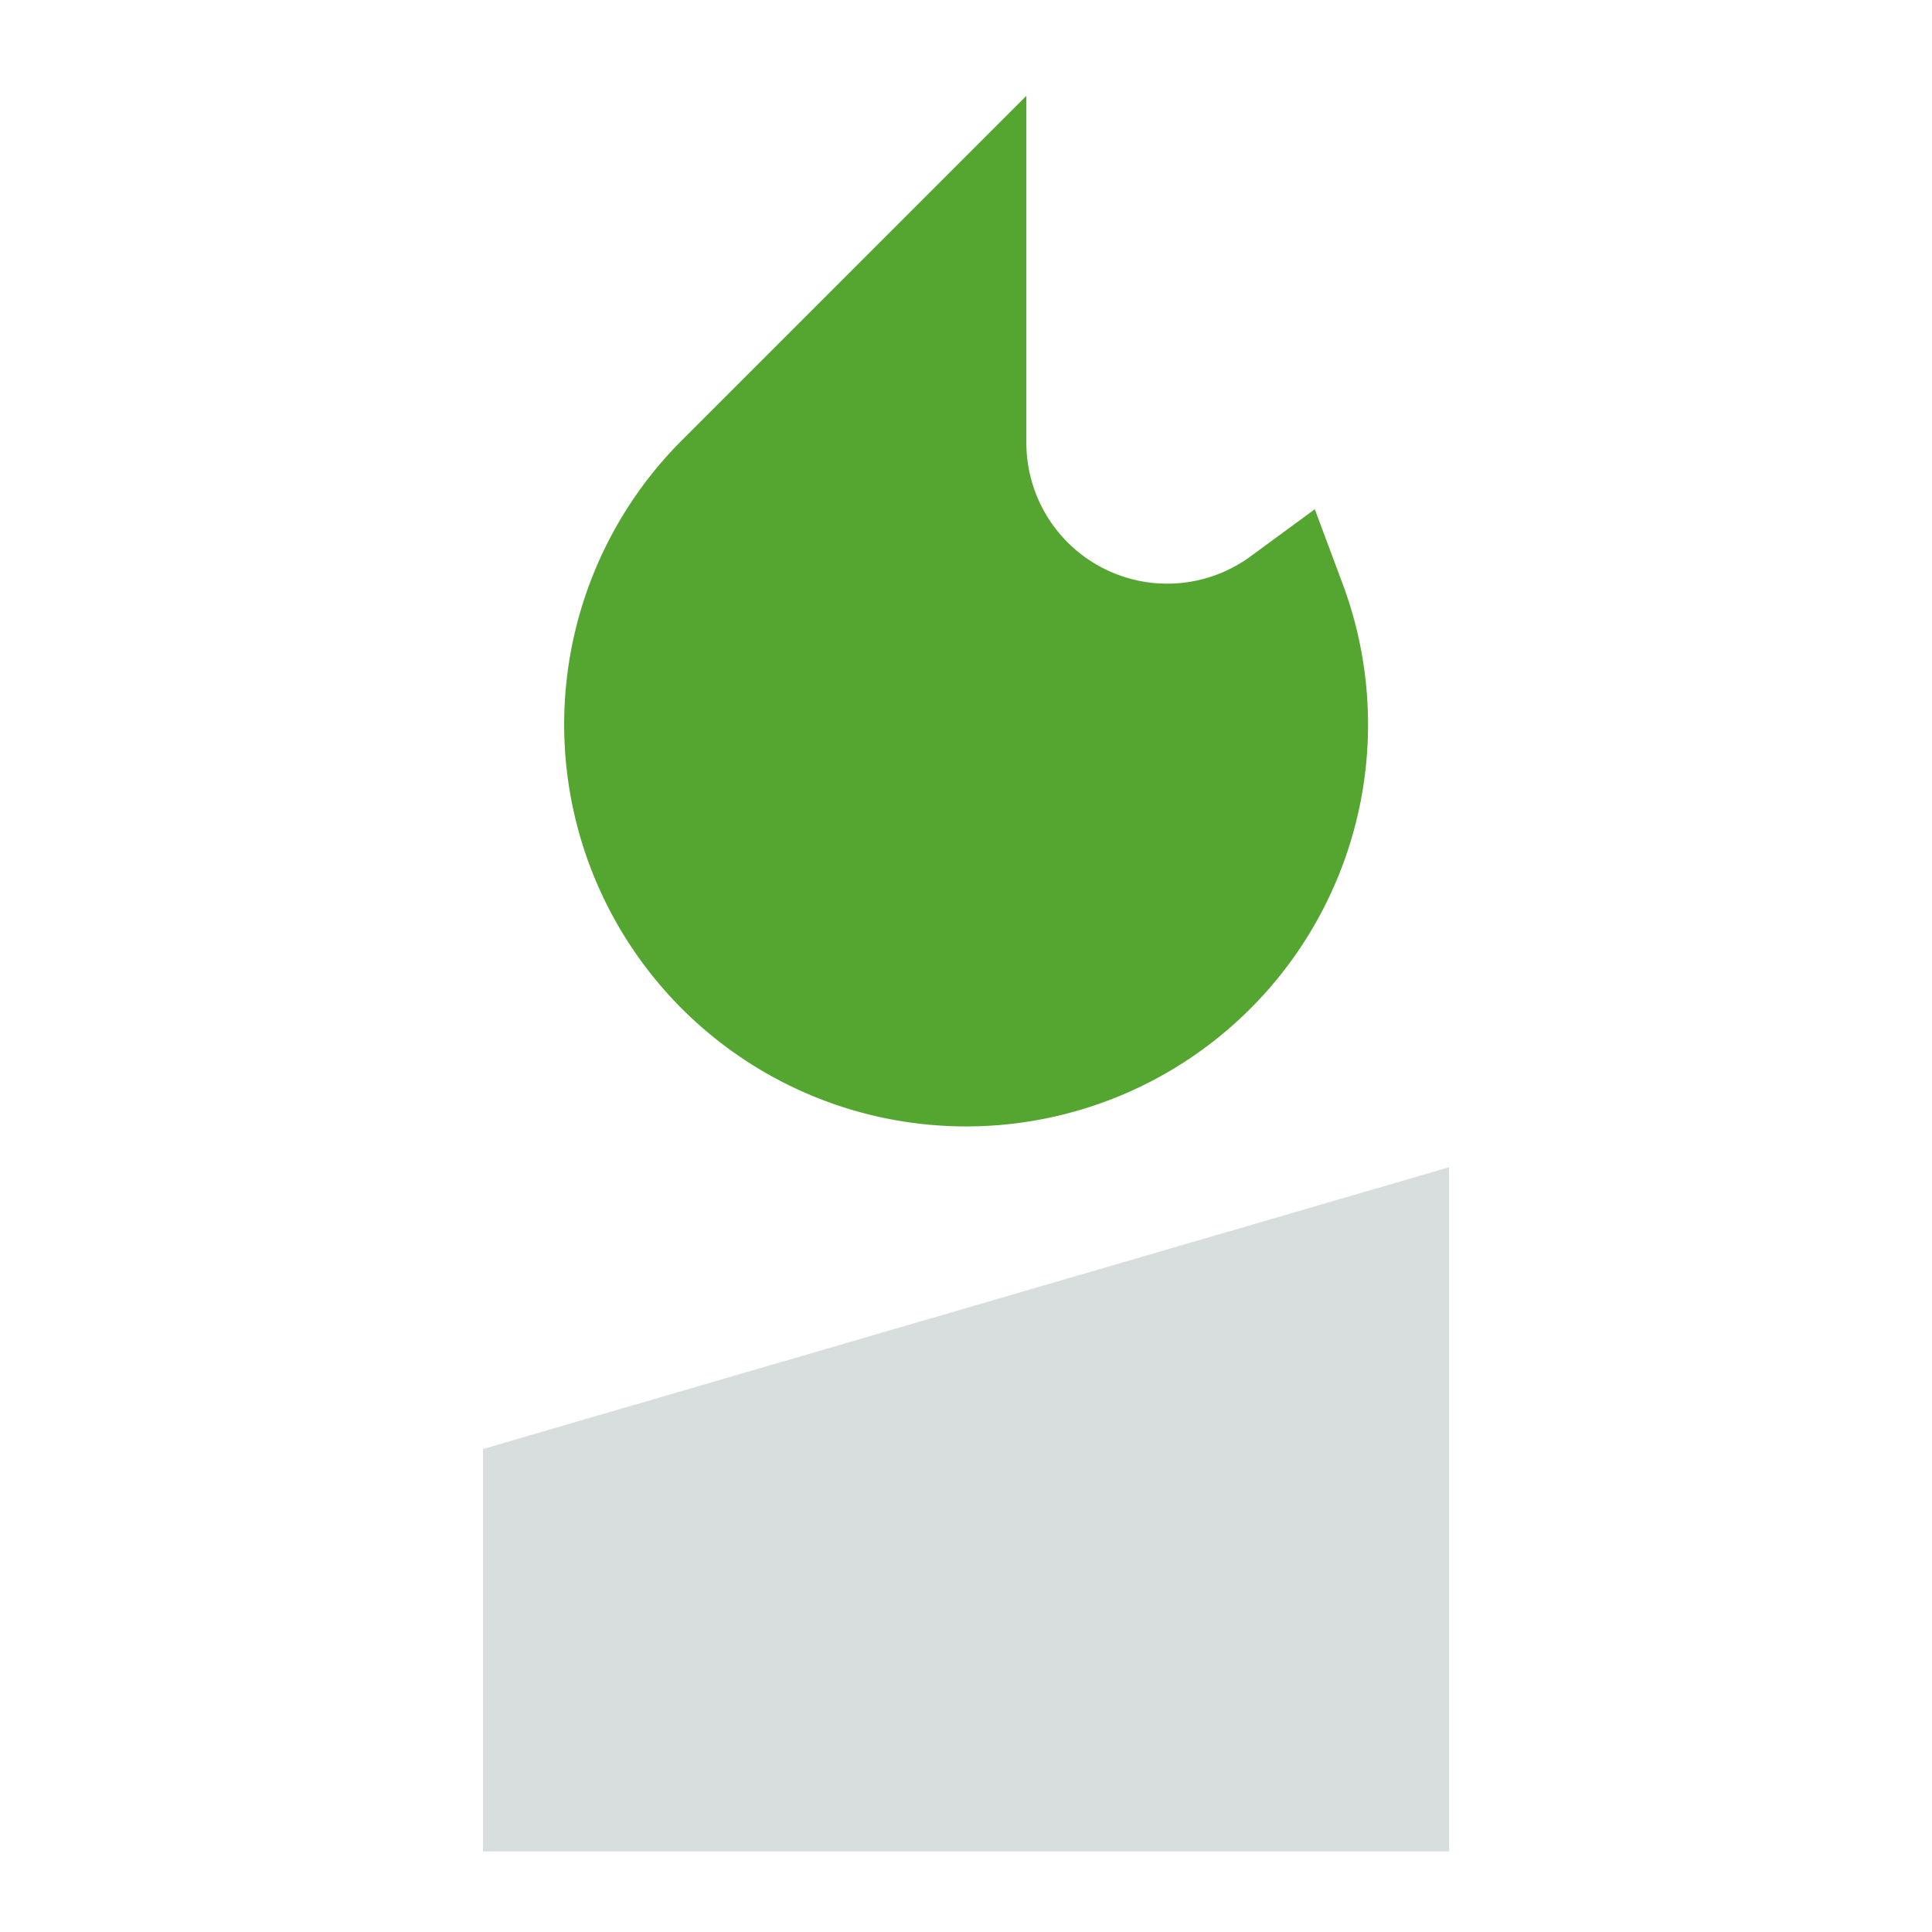 <svg xmlns="http://www.w3.org/2000/svg" fill="none" viewBox="0 0 24 24" id="Candle--Streamline-Sharp.svg"><desc>Candle Streamline Icon: https://streamlinehq.com</desc><g id="candle--lighting-light-incandescent-candle"><path id="Vector 2051" fill="#d8dede" d="M18 23H6v-5l12 -3.5V23Z" stroke-width="1"></path><path id="Union" fill="#55a630" d="M12.75 5.5V1.19L8.47 5.47a4.993 4.993 0 1 0 8.21 1.786l-0.347 -0.93 -0.8 0.587A1.75 1.75 0 0 1 12.75 5.5Z" stroke-width="1"></path></g></svg>